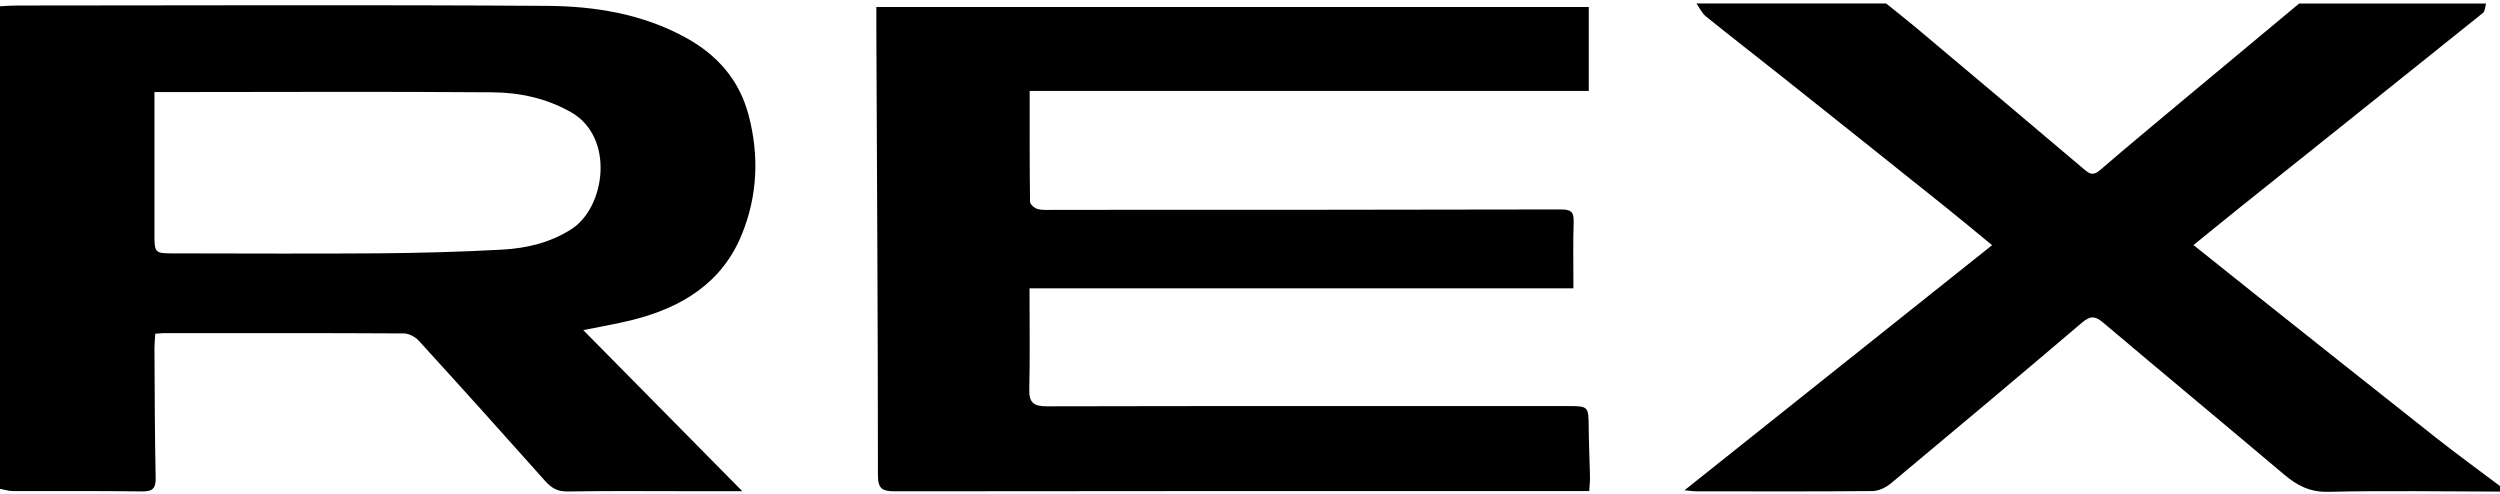 <?xml version="1.0" encoding="UTF-8"?><svg id="a" xmlns="http://www.w3.org/2000/svg" width="430.08" height="84.96" viewBox="0 0 430.08 84.96"><path d="M0,1.08c.96-.05,1.91-.13,2.87-.13,30.4-.01,60.8-.14,91.19,.06,8.29,.05,16.5,1.38,23.96,5.49,5.41,2.98,9.18,7.28,10.77,13.33,1.83,6.95,1.53,13.85-1.16,20.47-3.4,8.38-10.34,12.6-18.79,14.73-2.67,.67-5.4,1.13-8.5,1.76,9.07,9.19,18.01,18.24,27.36,27.71-3.54,0-6.37,0-9.19,0-6.96,0-13.92-.07-20.88,.05-1.73,.03-2.78-.61-3.86-1.82-7.2-8.09-14.45-16.14-21.75-24.14-.6-.66-1.7-1.23-2.58-1.23-13.76-.08-27.52-.05-41.28-.05-.39,0-.79,.06-1.45,.11-.05,.87-.14,1.7-.14,2.54,.05,7.39,.05,14.78,.21,22.17,.04,1.9-.5,2.44-2.42,2.41-7.36-.11-14.72-.03-22.08-.06-.77,0-1.53-.25-2.3-.39C0,56.43,0,28.75,0,1.08ZM26.57,15.84c0,1.19,0,2.12,0,3.05,0,7.15-.01,14.31,0,21.46,0,3.14,.09,3.24,3.21,3.24,11.84,.01,23.67,.08,35.51-.01,7.01-.06,14.03-.25,21.03-.63,4.23-.23,8.31-1.17,12-3.54,5.82-3.74,7.51-15.82-.12-20.13-4.25-2.4-8.82-3.36-13.51-3.4-18.39-.14-36.79-.05-55.19-.04-.86,0-1.72,0-2.92,0Z"/><path d="M430.08,84.57c-9.83-.02-19.67-.19-29.5,.04-3.19,.08-5.41-1.09-7.66-2.99-10.34-8.74-20.77-17.38-31.11-26.12-1.35-1.14-2.18-1.23-3.6-.03-10.92,9.29-21.91,18.51-32.92,27.69-.85,.71-2.09,1.31-3.16,1.32-10.15,.09-20.31,.05-30.46,.04-.36,0-.73-.07-1.88-.18,17.92-14.28,35.29-28.12,52.91-42.16-2.72-2.23-5.29-4.39-7.92-6.49-9.45-7.56-18.91-15.11-28.39-22.64-4.3-3.42-8.64-6.77-12.91-10.22-.7-.56-1.1-1.48-1.64-2.23,10.88,0,21.76,0,32.64,0,1.79,1.45,3.61,2.87,5.37,4.35,9.62,8.08,19.24,16.17,28.83,24.3,.98,.83,1.6,.87,2.61,0,4.58-3.95,9.24-7.81,13.88-11.69,6.78-5.66,13.56-11.3,20.35-16.95,10.72,0,21.44,0,32.16,0-.17,.55-.16,1.31-.53,1.61-14.02,11.26-28.08,22.48-42.13,33.72-2.51,2.01-4.99,4.05-7.67,6.22,3.65,2.91,6.99,5.6,10.35,8.26,10.47,8.31,20.92,16.64,31.42,24.92,3.6,2.83,7.3,5.53,10.96,8.28v.95Z"/><path d="M177.11,49.62c0,6.12,.09,11.74-.04,17.36-.05,2.3,.75,2.92,3.03,2.92,29.84-.07,59.68-.04,89.51-.04,3.7,0,3.67,0,3.7,3.8,.03,2.78,.16,5.55,.22,8.32,.02,.77-.08,1.54-.13,2.5-1.3,0-2.4,0-3.5,0-38.64,0-77.28-.02-115.91,.04-2.19,0-2.96-.39-2.96-2.82,0-25.51-.16-51.03-.27-76.54,0-1.26,0-2.52,0-3.96h122.56V15.64h-96.18c0,6.62-.03,12.84,.06,19.06,0,.45,.8,1.15,1.34,1.27,.99,.23,2.07,.13,3.11,.13,28.96,0,57.92,0,86.87-.07,1.66,0,2.26,.37,2.2,2.09-.12,3.72-.04,7.45-.04,11.48h-93.57Z"/></svg>